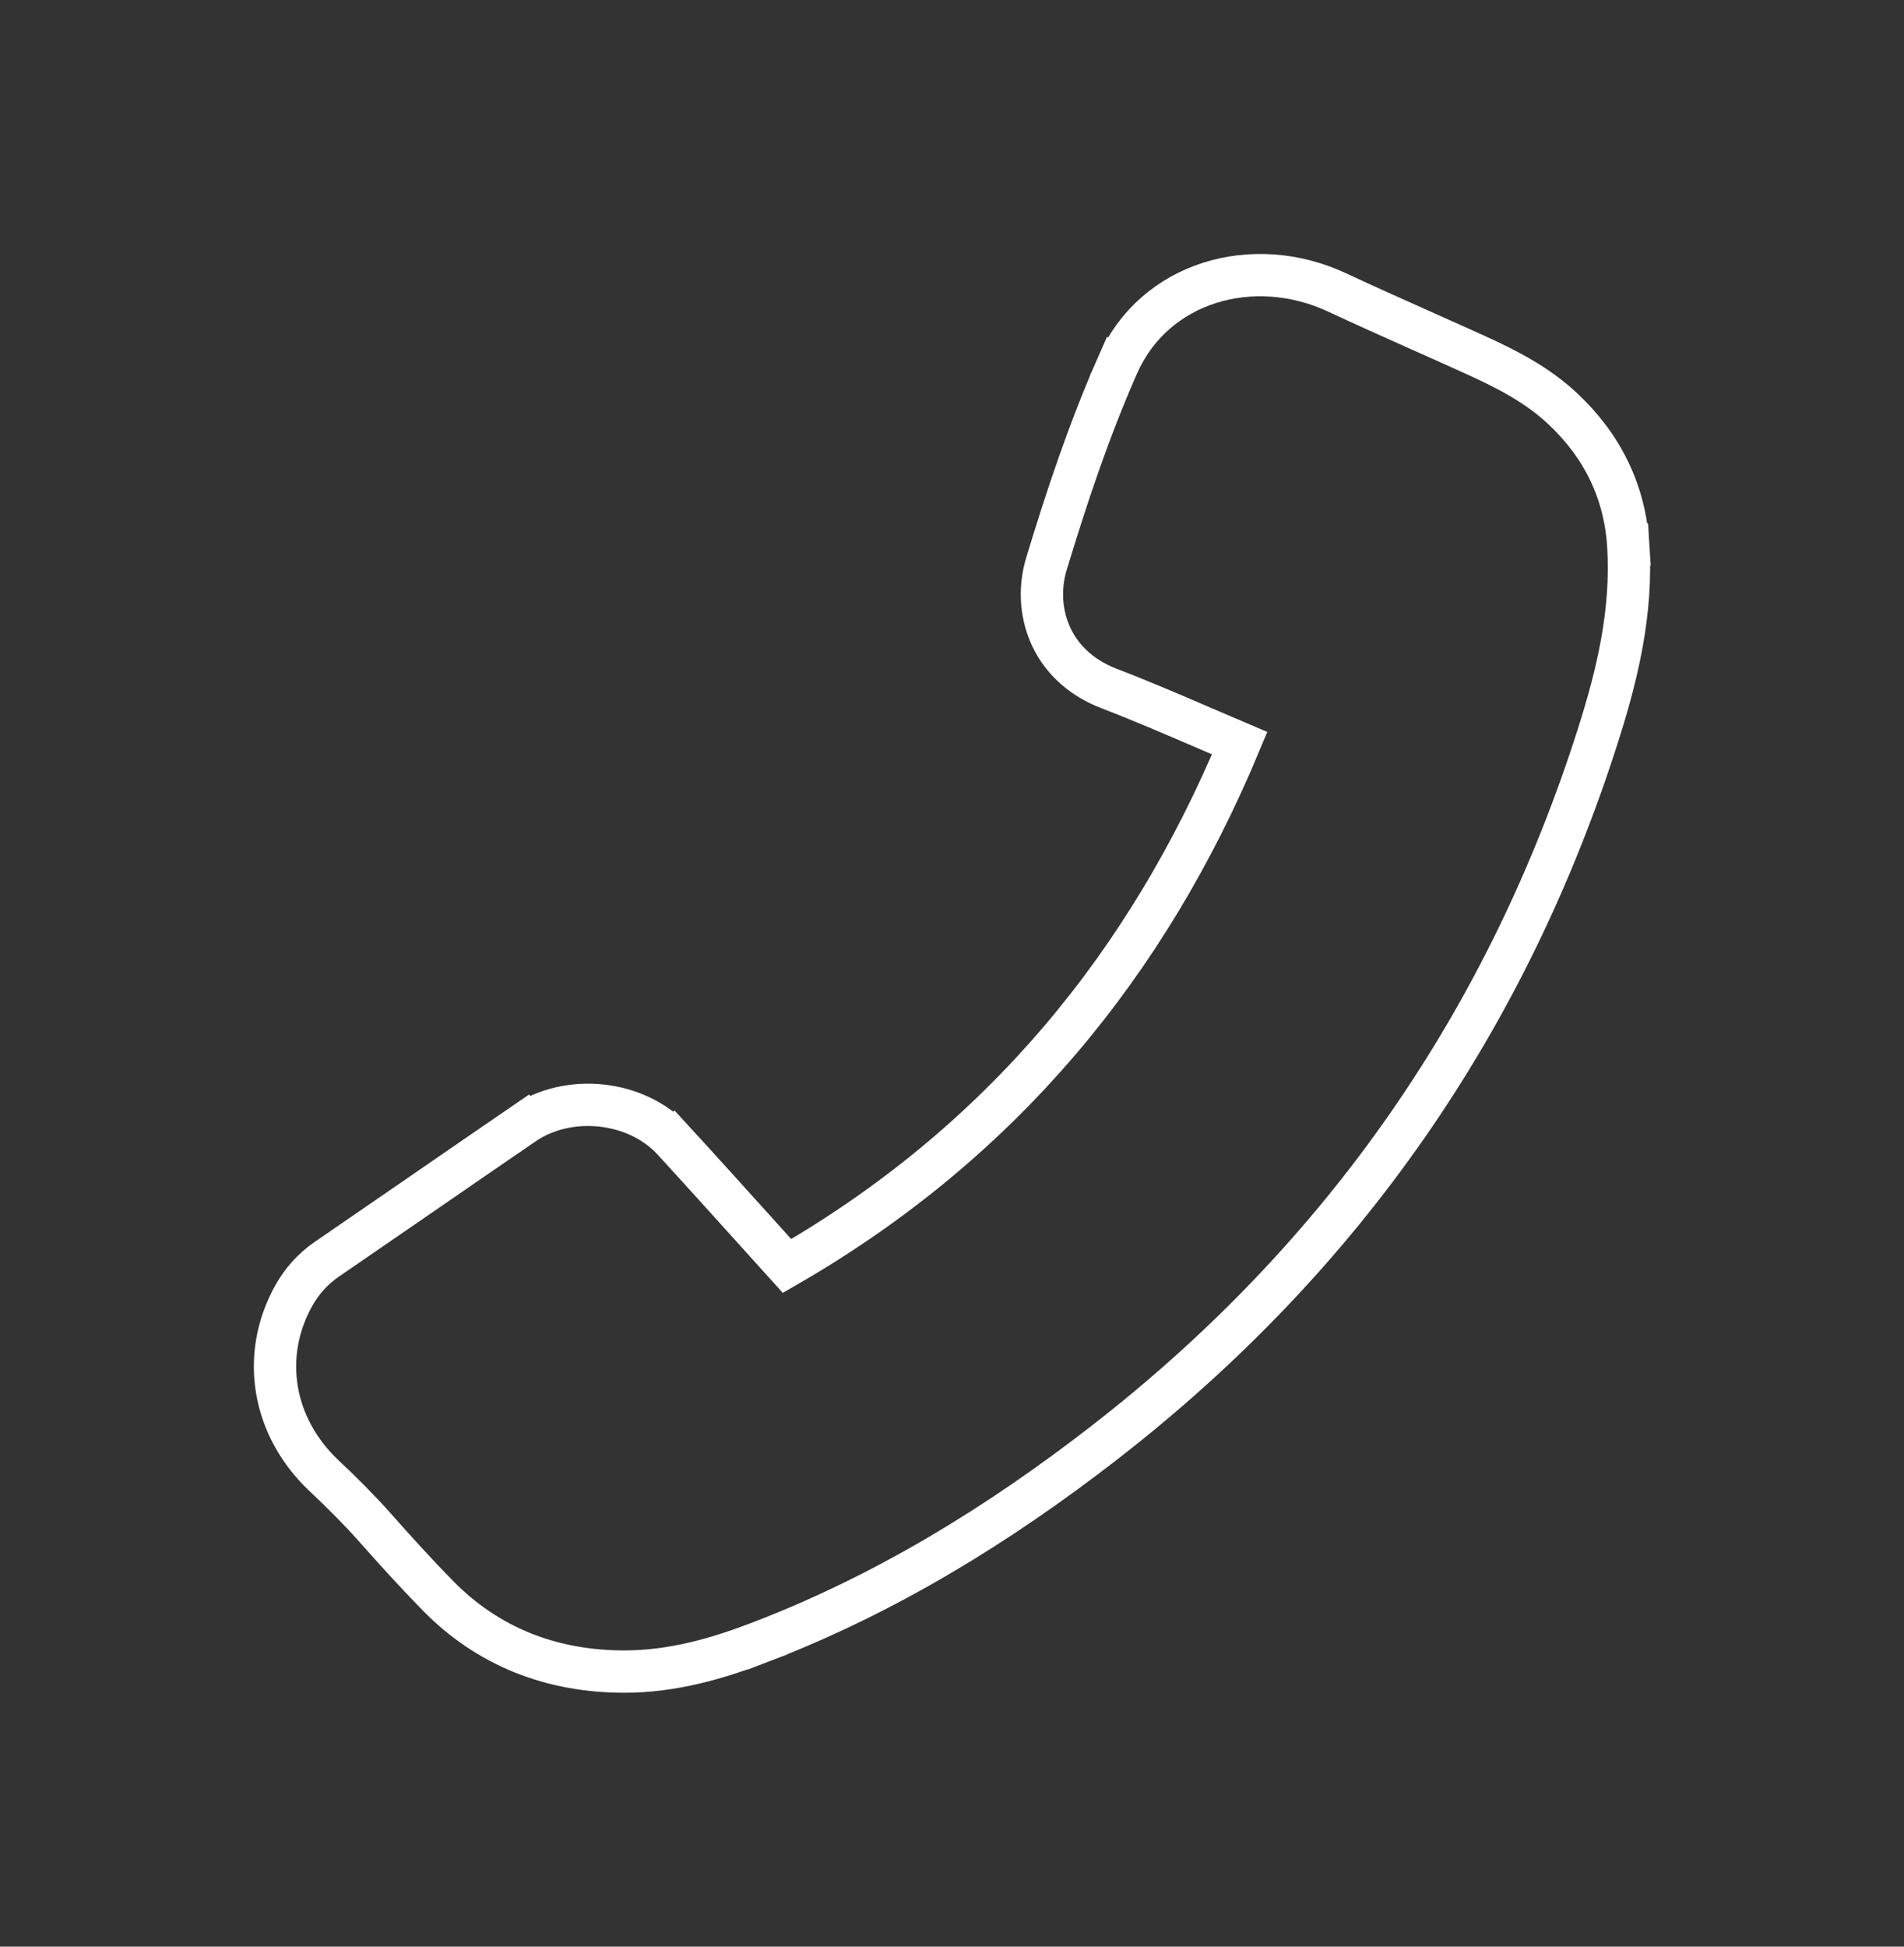 <?xml version="1.0" encoding="UTF-8"?> <svg xmlns="http://www.w3.org/2000/svg" width="45" height="46" viewBox="0 0 45 46" fill="none"><rect x="0" y="0" width="45" height="46" fill="#333333" stroke="none"/><path d="M28.527 17.231C28.783 17.341 29.04 17.452 29.299 17.562C27.12 22.783 23.675 26.987 18.601 29.916C18.358 29.647 18.115 29.378 17.872 29.108C17.221 28.387 16.569 27.663 15.911 26.946L15.543 27.284L15.911 26.946C15.042 25.998 13.434 25.833 12.376 26.558L12.659 26.971L12.376 26.558C11.526 27.14 10.675 27.726 9.825 28.312C9.125 28.794 8.424 29.276 7.725 29.756C7.389 29.987 7.132 30.278 6.941 30.62L6.941 30.62C6.151 32.04 6.44 33.724 7.658 34.871C8.083 35.271 8.489 35.675 8.867 36.101L8.867 36.101C9.344 36.64 9.832 37.178 10.342 37.699C11.536 38.919 13.033 39.495 14.741 39.5C15.894 39.503 16.961 39.191 17.96 38.808L17.781 38.341L17.96 38.808C20.947 37.663 23.61 36.02 26.081 34.106C31.789 29.685 35.644 24.061 37.777 17.348C38.224 15.942 38.581 14.46 38.484 12.898L37.985 12.929L38.484 12.898C38.405 11.621 37.872 10.533 36.926 9.65C36.313 9.078 35.584 8.712 34.895 8.398C34.448 8.195 34.005 7.997 33.563 7.8C32.906 7.506 32.253 7.215 31.598 6.909C29.614 5.985 27.282 6.664 26.418 8.62L26.87 8.82L26.418 8.62C25.739 10.158 25.209 11.747 24.73 13.331C24.419 14.359 24.77 15.713 26.213 16.27L26.214 16.27C26.993 16.57 27.755 16.898 28.527 17.231Z" stroke="white"></path></svg> 